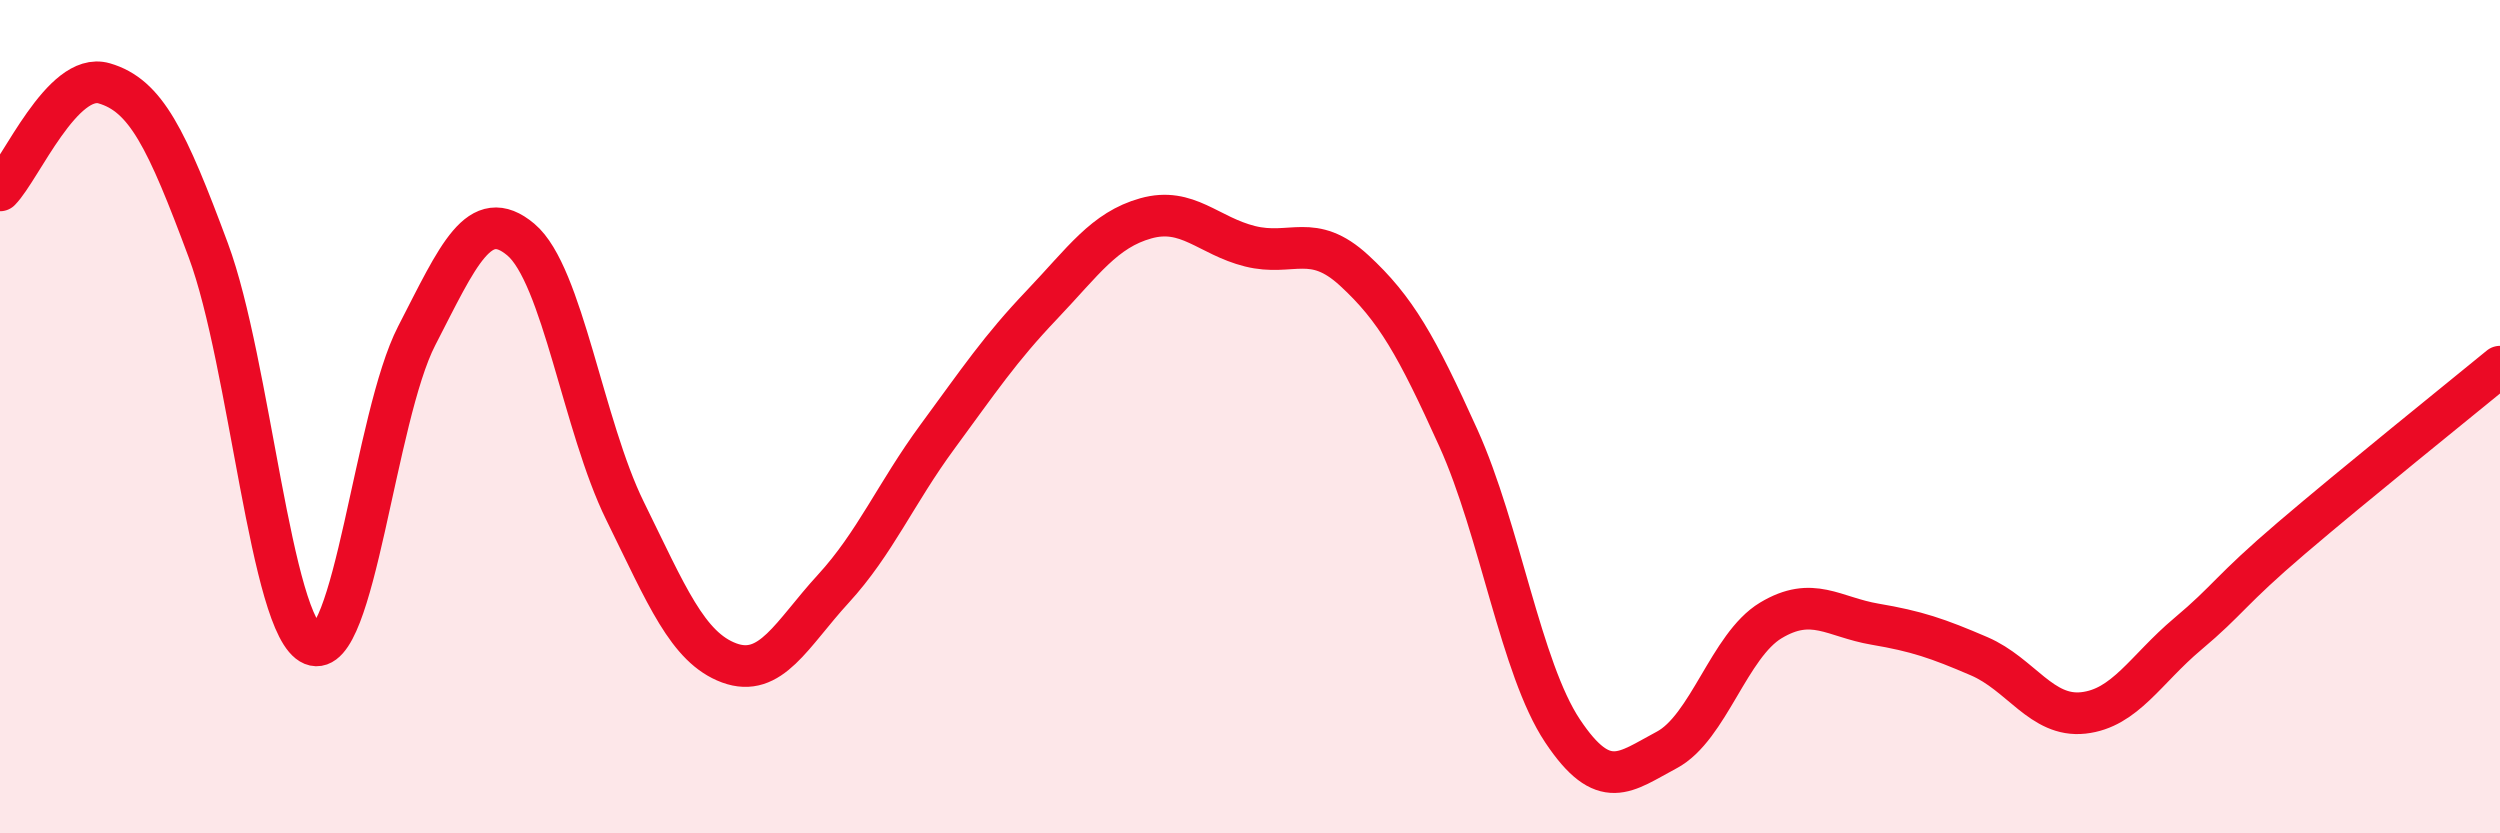 
    <svg width="60" height="20" viewBox="0 0 60 20" xmlns="http://www.w3.org/2000/svg">
      <path
        d="M 0,4.57 C 0.5,4.06 1.5,1.71 2.5,2 C 3.5,2.29 4,3.32 5,6.01 C 6,8.7 6.5,15.06 7.5,15.47 C 8.5,15.88 9,10 10,8.06 C 11,6.12 11.5,4.91 12.5,5.75 C 13.5,6.59 14,10.23 15,12.26 C 16,14.29 16.5,15.54 17.5,15.91 C 18.5,16.28 19,15.22 20,14.13 C 21,13.04 21.5,11.84 22.5,10.48 C 23.5,9.12 24,8.37 25,7.32 C 26,6.27 26.5,5.52 27.5,5.24 C 28.5,4.96 29,5.66 30,5.91 C 31,6.16 31.5,5.57 32.5,6.49 C 33.5,7.41 34,8.3 35,10.51 C 36,12.72 36.5,16.04 37.5,17.54 C 38.5,19.04 39,18.53 40,18 C 41,17.47 41.5,15.49 42.5,14.89 C 43.5,14.29 44,14.81 45,14.98 C 46,15.15 46.5,15.32 47.5,15.75 C 48.5,16.18 49,17.22 50,17.11 C 51,17 51.5,16.06 52.5,15.22 C 53.5,14.38 53.5,14.19 55,12.91 C 56.5,11.63 59,9.62 60,8.8L60 20L0 20Z"
        fill="#EB0A25"
        opacity="0.1"
        stroke-linecap="round"
        stroke-linejoin="round"
      />
      <path
        d="M 0,4.57 C 0.5,4.06 1.5,1.71 2.5,2 C 3.5,2.29 4,3.32 5,6.01 C 6,8.7 6.5,15.06 7.5,15.47 C 8.5,15.88 9,10 10,8.06 C 11,6.12 11.5,4.91 12.5,5.75 C 13.5,6.59 14,10.23 15,12.26 C 16,14.29 16.5,15.54 17.5,15.91 C 18.5,16.28 19,15.22 20,14.13 C 21,13.04 21.5,11.84 22.5,10.48 C 23.5,9.12 24,8.37 25,7.32 C 26,6.27 26.5,5.52 27.5,5.24 C 28.5,4.96 29,5.66 30,5.91 C 31,6.16 31.5,5.57 32.5,6.49 C 33.5,7.41 34,8.3 35,10.51 C 36,12.72 36.5,16.04 37.5,17.54 C 38.5,19.04 39,18.53 40,18 C 41,17.47 41.5,15.49 42.5,14.89 C 43.5,14.29 44,14.81 45,14.98 C 46,15.15 46.5,15.32 47.5,15.75 C 48.5,16.18 49,17.22 50,17.11 C 51,17 51.5,16.06 52.5,15.22 C 53.5,14.38 53.5,14.19 55,12.91 C 56.5,11.63 59,9.62 60,8.8"
        stroke="#EB0A25"
        stroke-width="1"
        fill="none"
        stroke-linecap="round"
        stroke-linejoin="round"
      />
    </svg>
  